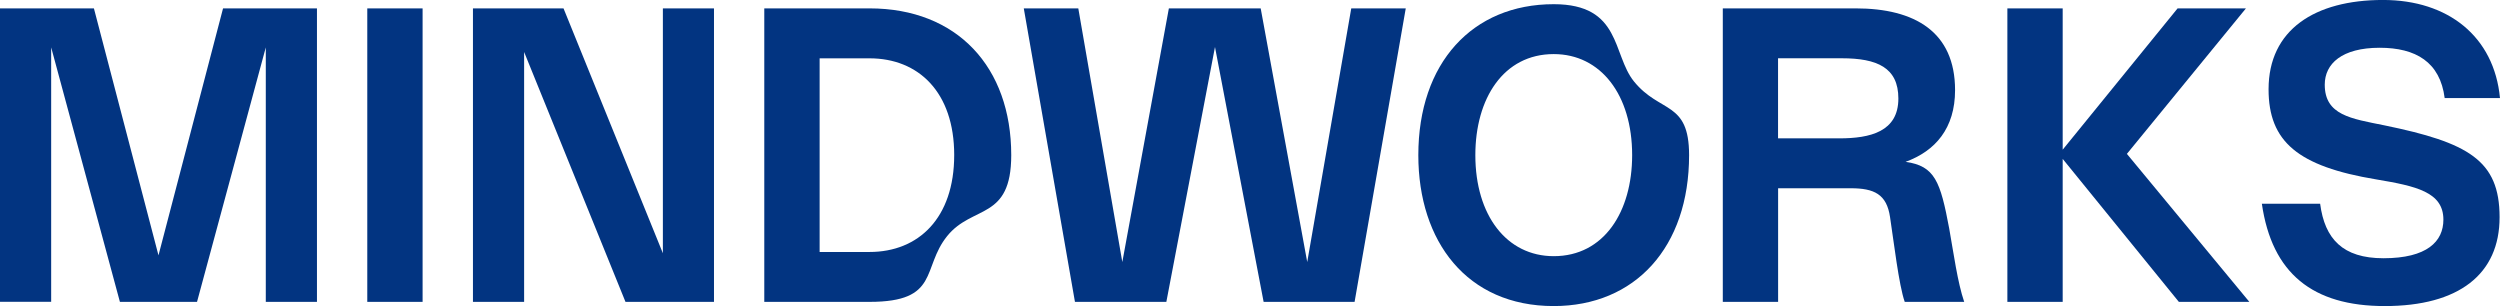 <svg xmlns="http://www.w3.org/2000/svg" viewBox="0 0 1807.8 221.32">
    <defs>
        <style>.cls-1{fill:#023481;}</style>
    </defs>
    <g id="Layer_2" data-name="Layer 2">
        <g id="DESIGN">
            <path class="cls-1" d="M229.2,218.29h-37v-184l-49.73,184H86.71L37,34.26v184H0V6.06H67.91L114.6,184.64,161.29,6.06H229.2Z" />
            <path class="cls-1" d="M305.59,6.06V218.29h-40V6.06Z" />
            <path class="cls-1" d="M516.3,6.06V218.29h-64L379,37.59v180.7H342V6.06h65.49l71.85,177.06V6.06Z" />
            <path class="cls-1" d="M731.25,112.18c0,47.36-28,35.8-46.34,58.53-18.62,23.1-5.08,47.58-56.14,47.58h-76.1V6.06h76.1C692.14,6.06,731.25,48.51,731.25,112.18Zm-41.24,0c0-45.48-25.77-70-61.24-70H592.69V182.21h36.08C664.24,182.21,690,157.65,690,112.18Z" />
            <path class="cls-1" d="M1016.53,6.06l-37,212.23H913.75L878.58,34,843.41,218.29H777.32l-37-212.23h39.42l31.83,183.43L845.23,6.06h66.4l33.65,183.43L977.12,6.06Z" />
            <path class="cls-1" d="M1025.62,112.18c0-66.7,39.11-109.15,97.92-109.15,49,0,42.24,36.34,58,55.84,18.86,23.26,39.88,13.86,39.88,53.31,0,66.7-39.11,109.14-97.93,109.14C1060.79,221.32,1025.62,174.63,1025.62,112.18Zm154.62,0c0-43.66-22.74-73.07-56.7-73.07-36.38,0-56.69,32.14-56.69,73.07,0,43.65,22.74,73.06,56.69,73.06C1159.93,185.24,1180.24,153.11,1180.24,112.18Z" />
            <path class="cls-1" d="M1420.35,218.29h-43c-4.25-12.13-7.88-43.36-10.61-61.24-2.43-16.68-11.52-20.92-28.5-20.92h-52.45v82.16h-40V6.06h96.11c42.74,0,71.85,17,71.85,59.12,0,27.59-14.25,44-35.78,51.85,21.23,3,25.17,14.25,31.54,48.2C1412.77,183.42,1415.5,204,1420.35,218.29ZM1285.74,42.14v57.91H1330c22.44,0,42.75-4.85,42.75-28.8,0-22.44-15.46-29.11-40.93-29.11Z" />
            <path class="cls-1" d="M1575.57,218.29l-84-103.39V218.29h-40V6.06h40V108.24L1574.66,6.06h49.42L1538,111.27l88.53,107Z" />
            <path class="cls-1" d="M1807.5,157.05c0,41.23-29.41,64.27-83.07,64.27-52.15,0-81.56-23.65-88.83-74h42.14c3.33,25.47,16.37,39.42,45.78,39.42,31.53,0,43.35-12.13,43.35-27.89,0-20-19.7-24.26-48.51-29.11-56.69-9.4-77.91-27.29-77.91-65.18,0-43,33.35-64.58,82.77-64.58,47,0,80.34,26.38,84.58,70.94h-40c-3.33-26.07-20.92-36.38-47-36.38-27.29,0-39.72,11.52-39.72,26.68,0,22.13,19.1,24.56,43.06,29.41C1784.76,103.08,1807.5,115.81,1807.5,157.05Z" />
        </g>
    </g>
</svg>